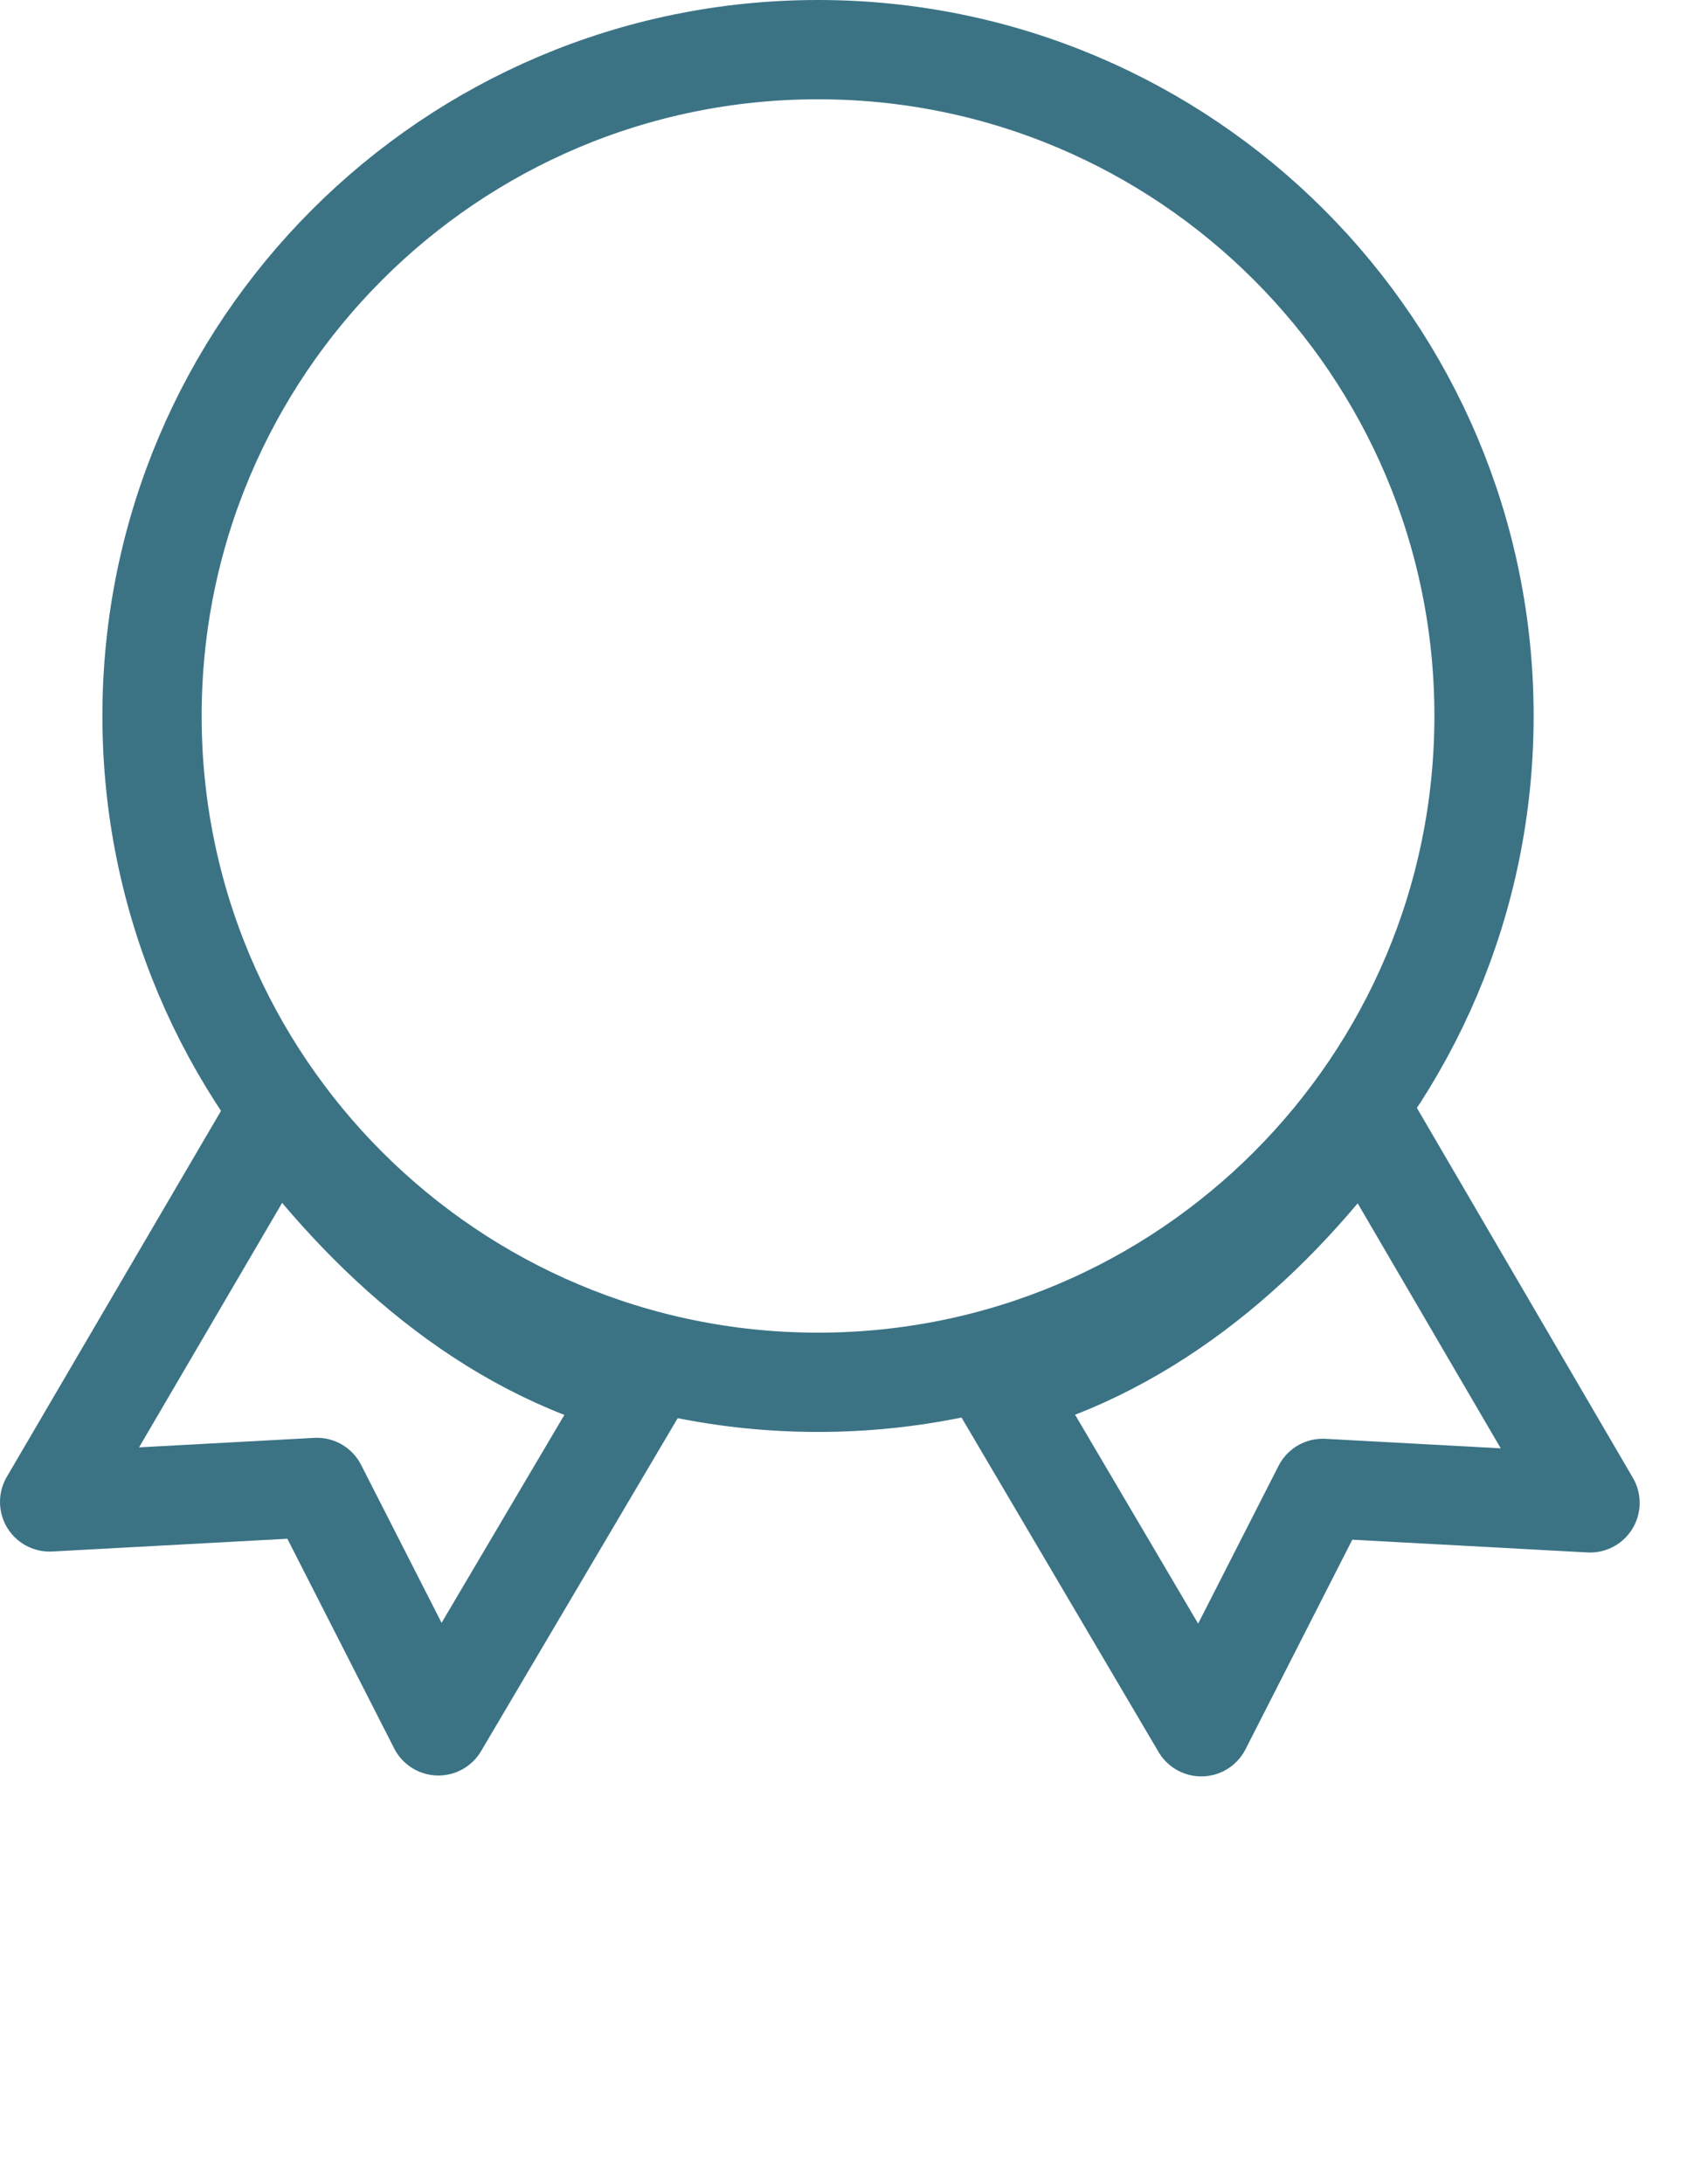 <svg width="34" height="44" viewBox="0 0 34 44" fill="none" xmlns="http://www.w3.org/2000/svg">
<path d="M16.486 27.846C23.9 27.846 29.909 21.836 29.909 14.423C29.909 7.01 23.9 1 16.486 1C9.073 1 3.064 7.01 3.064 14.423C3.064 21.836 9.073 27.846 16.486 27.846Z" stroke="#3B7385" stroke-width="2" stroke-linecap="round" stroke-linejoin="round"/>
<path d="M5.566 22.458L1 30.256L6.387 29.964L8.835 34.767L12.87 27.937C9.821 27.152 7.374 24.942 5.566 22.458Z" stroke="#3B7385" stroke-width="2" stroke-linecap="round" stroke-linejoin="round"/>
<path d="M27.48 22.459C25.691 24.96 23.225 27.134 20.175 27.937L24.211 34.785L26.659 29.983L32.046 30.275L27.48 22.459Z" stroke="#3B7385" stroke-width="2" stroke-linecap="round" stroke-linejoin="round"/>
</svg>
